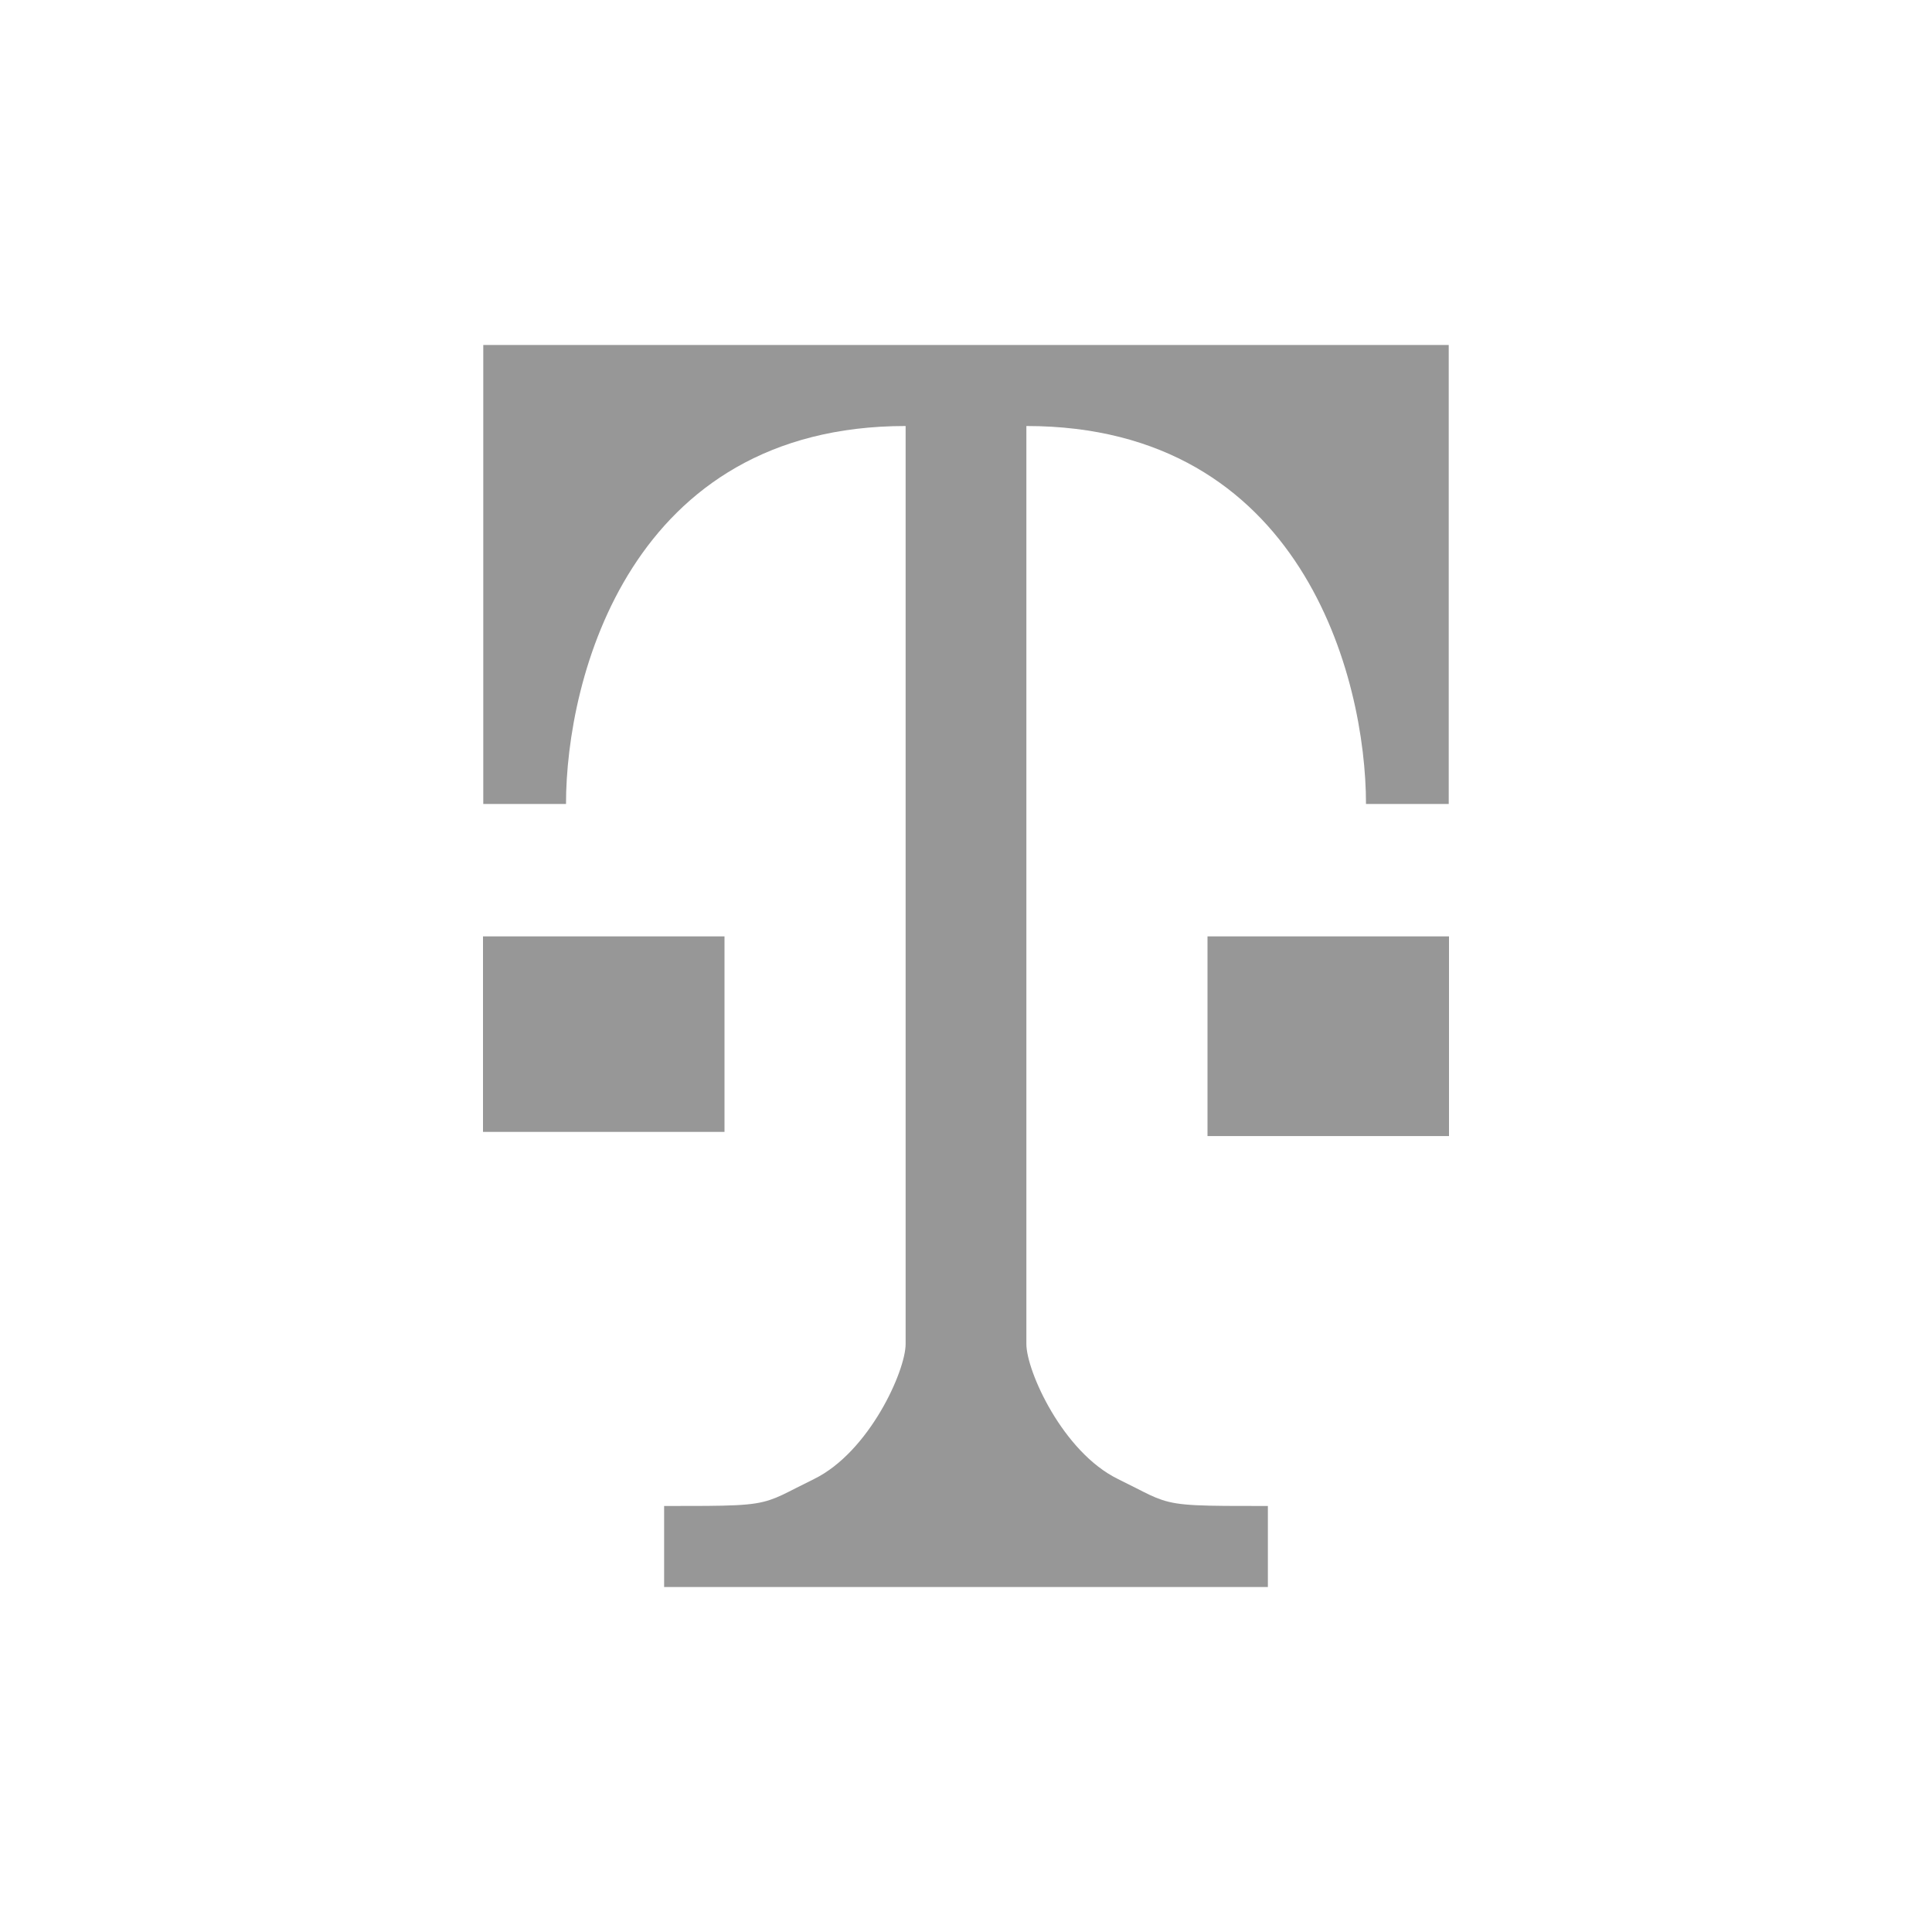 <svg width="28" height="28" viewBox="0 0 28 28" fill="none" xmlns="http://www.w3.org/2000/svg">
<path fill-rule="evenodd" clip-rule="evenodd" d="M7.004 11.652H8.203C8.203 9.826 9.131 6.174 13.125 6.174V19.478C13.125 19.869 12.597 21.043 11.798 21.435C11.7 21.483 11.617 21.525 11.544 21.562L11.544 21.562C11.388 21.642 11.279 21.698 11.164 21.736C10.899 21.826 10.603 21.826 9.625 21.826V23H14V23H18.375V21.826C17.397 21.826 17.102 21.826 16.836 21.736C16.721 21.698 16.612 21.642 16.456 21.562C16.383 21.525 16.3 21.483 16.202 21.435C15.403 21.044 14.875 19.87 14.875 19.478V6.174C18.869 6.174 19.797 9.826 19.797 11.652H20.996V5H14V5H7.004V11.652ZM17.5 13.571H21V16.465H17.5V13.571ZM10.5 13.571H7V16.404H10.5V13.571Z" fill="#979797"/>
</svg>
